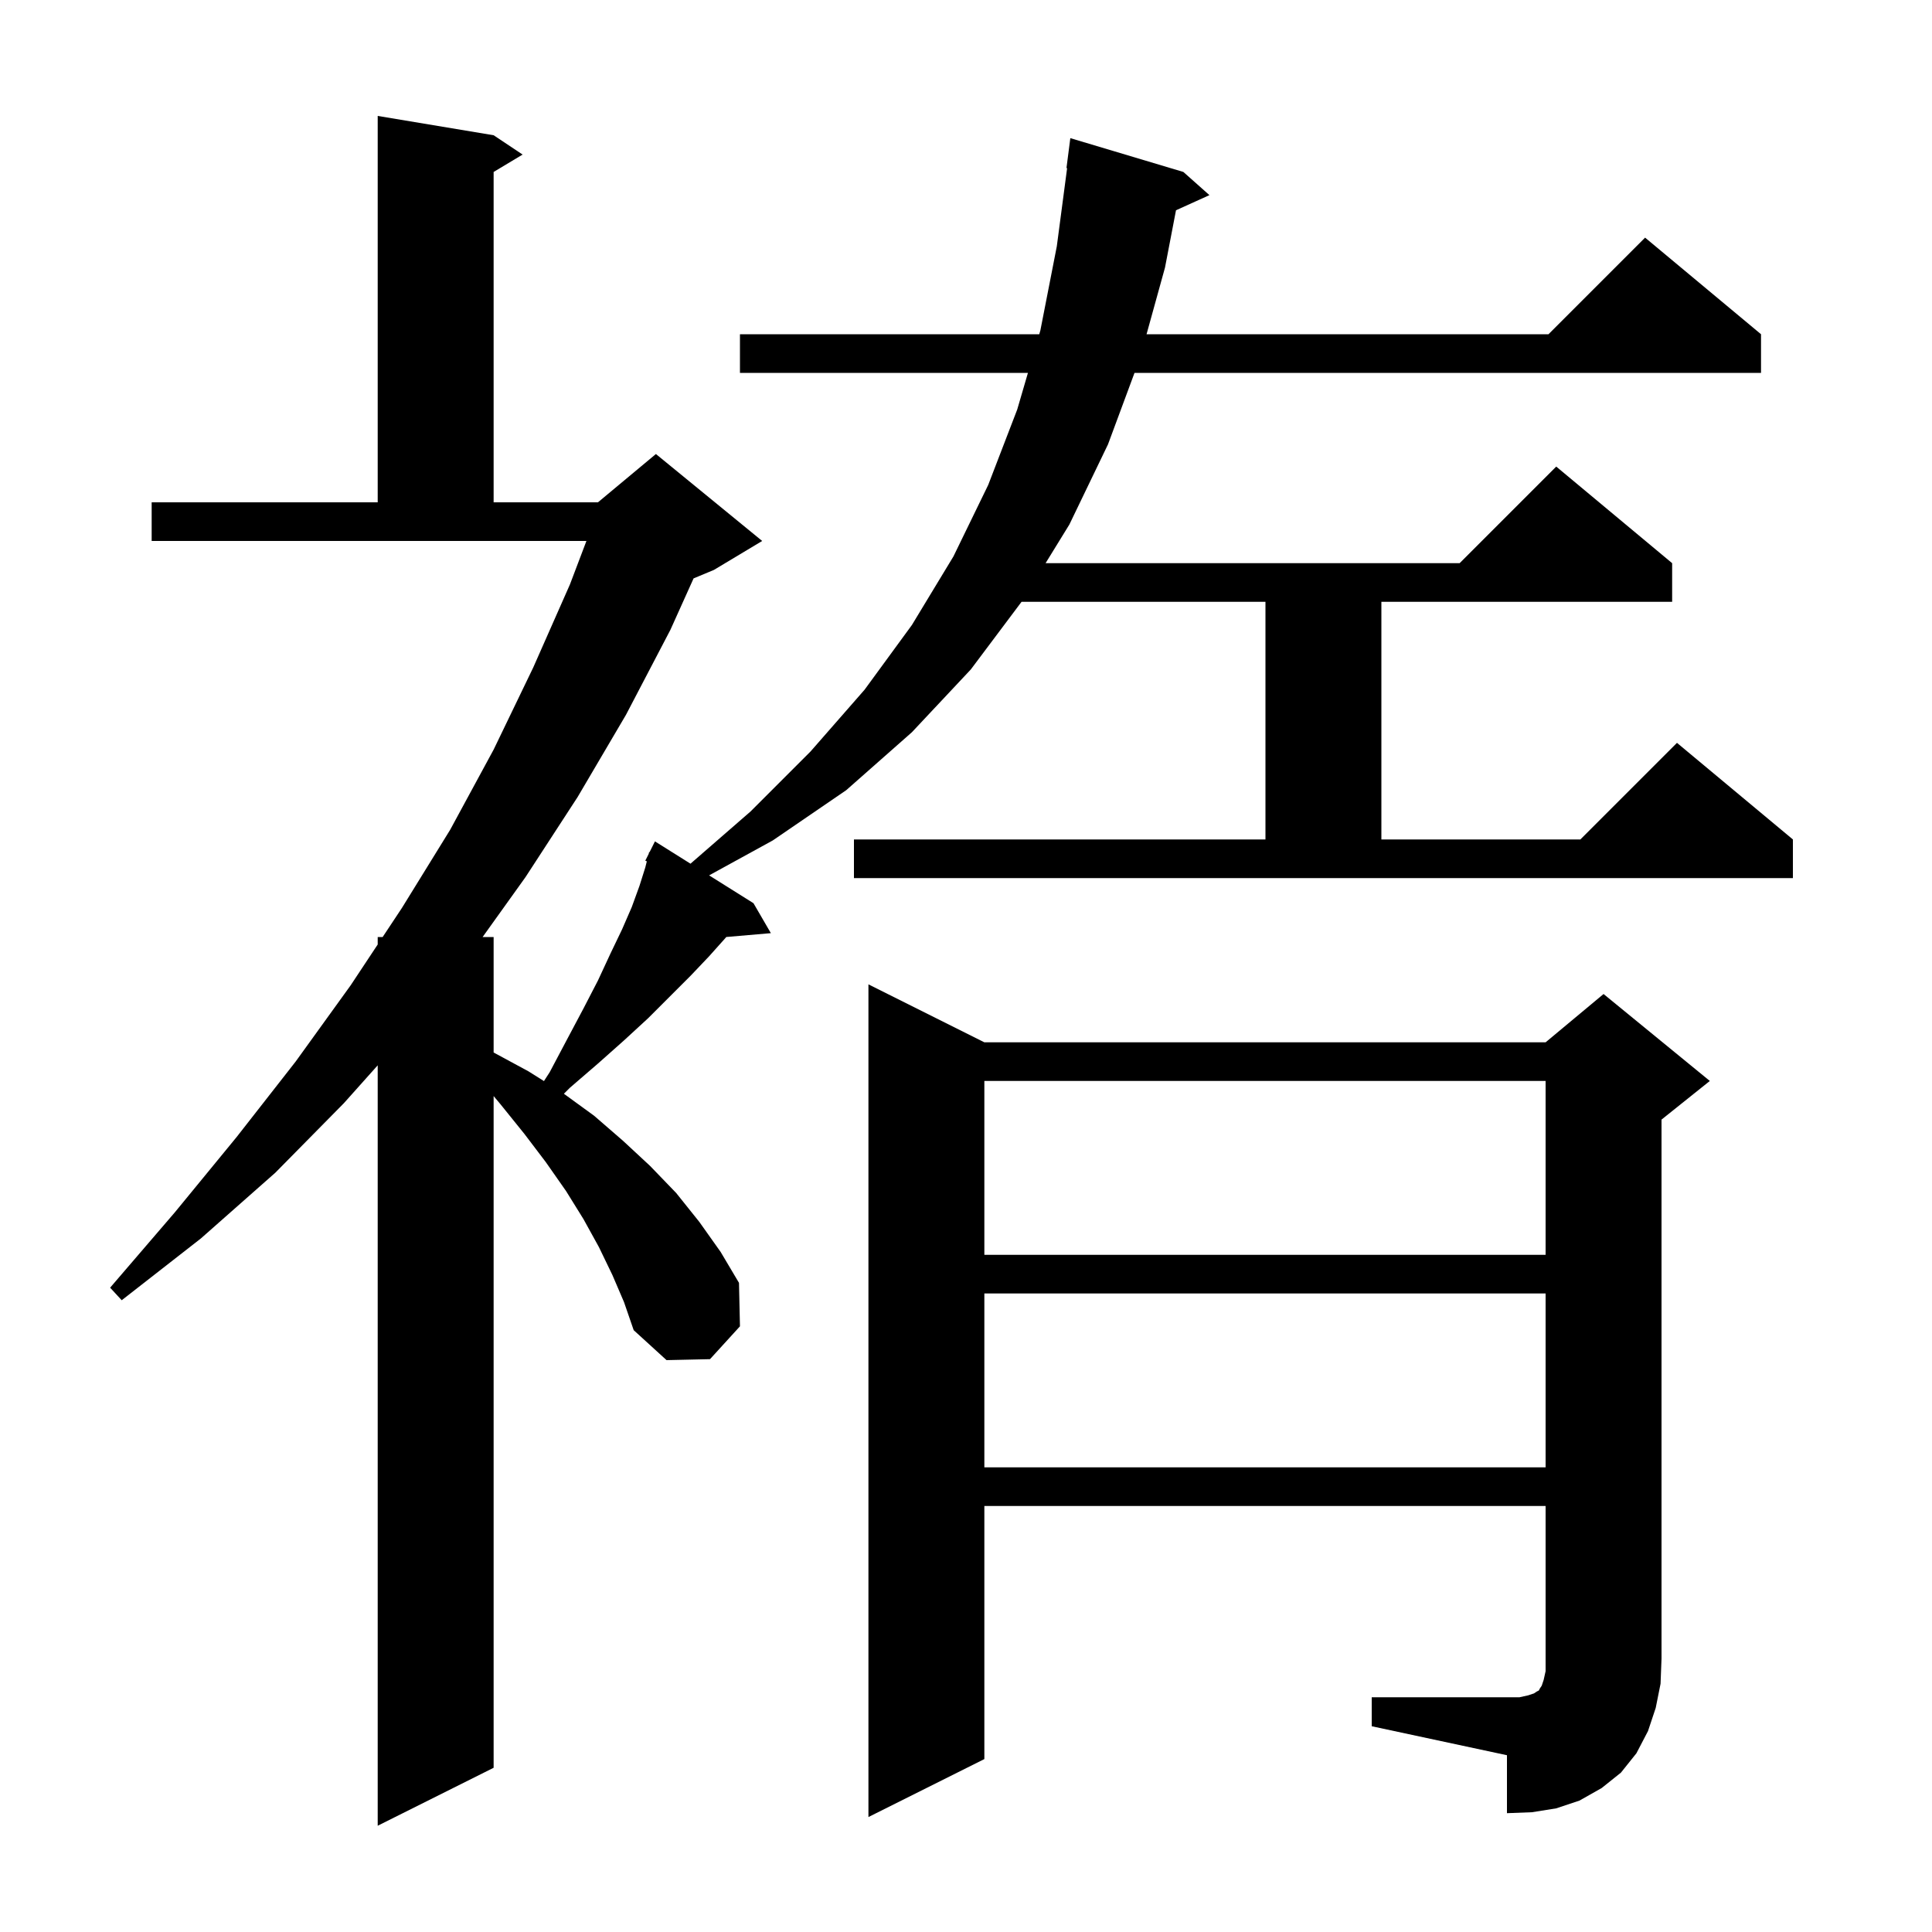 <svg xmlns="http://www.w3.org/2000/svg" xmlns:xlink="http://www.w3.org/1999/xlink" version="1.1" baseProfile="full" viewBox="0 0 200 200" width="200" height="200">
<g fill="black">
<path d="M 88.4 86.9 L 131.0 86.9 L 131.0 62.3 L 105.75 62.3 L 100.5 69.3 L 94.4 75.8 L 87.6 81.8 L 80.0 87.0 L 73.407 90.618 L 78.0 93.5 L 79.8 96.6 L 75.18 96.998 L 75.1 97.1 L 73.4 99.0 L 71.5 101.0 L 67.1 105.4 L 64.6 107.7 L 61.9 110.1 L 59.0 112.6 L 58.374 113.226 L 61.5 115.5 L 64.5 118.1 L 67.3 120.7 L 70.0 123.5 L 72.4 126.5 L 74.6 129.6 L 76.5 132.8 L 76.6 137.3 L 73.5 140.7 L 69.0 140.8 L 65.6 137.7 L 64.6 134.8 L 63.4 132.0 L 62.0 129.1 L 60.4 126.2 L 58.6 123.3 L 56.5 120.3 L 54.3 117.4 L 51.8 114.3 L 51.1 113.465 L 51.1 183.0 L 39.1 189.0 L 39.1 110.282 L 35.6 114.2 L 28.5 121.4 L 20.8 128.2 L 12.6 134.6 L 11.4 133.3 L 18.1 125.5 L 24.5 117.7 L 30.6 109.9 L 36.3 102.0 L 39.1 97.774 L 39.1 97.0 L 39.612 97.0 L 41.6 94.0 L 46.6 85.9 L 51.1 77.6 L 55.2 69.1 L 59.0 60.5 L 60.707 56.0 L 15.7 56.0 L 15.7 52.0 L 39.1 52.0 L 39.1 12.0 L 51.1 14.0 L 54.1 16.0 L 51.1 17.8 L 51.1 52.0 L 61.9 52.0 L 67.9 47.0 L 78.9 56.0 L 73.9 59.0 L 71.799 59.875 L 69.4 65.2 L 64.8 74.0 L 59.8 82.5 L 54.4 90.8 L 49.96 97.0 L 51.1 97.0 L 51.1 108.954 L 54.7 110.9 L 56.31 111.912 L 56.9 111.0 L 58.7 107.6 L 60.4 104.4 L 61.9 101.5 L 63.2 98.7 L 64.4 96.2 L 65.4 93.9 L 66.2 91.7 L 66.8 89.8 L 66.959 89.163 L 66.8 89.1 L 67.15 88.4 L 67.2 88.2 L 67.24 88.22 L 67.8 87.1 L 71.48 89.409 L 77.7 84.0 L 83.9 77.8 L 89.5 71.4 L 94.4 64.7 L 98.7 57.6 L 102.3 50.2 L 105.3 42.4 L 106.412 38.6 L 76.6 38.6 L 76.6 34.6 L 107.583 34.6 L 107.7 34.2 L 109.4 25.5 L 110.468 17.402 L 110.4 17.4 L 110.8 14.3 L 122.5 17.8 L 125.2 20.2 L 121.739 21.767 L 120.6 27.7 L 118.691 34.6 L 160.3 34.6 L 170.3 24.6 L 182.3 34.6 L 182.3 38.6 L 117.444 38.6 L 114.7 46.0 L 110.7 54.3 L 108.238 58.3 L 151.1 58.3 L 161.1 48.3 L 173.1 58.3 L 173.1 62.3 L 143.0 62.3 L 143.0 86.9 L 163.6 86.9 L 173.6 76.9 L 185.6 86.9 L 185.6 90.9 L 88.4 90.9 Z M 142.0 175.7 L 157.3 175.7 L 158.2 175.5 L 158.8 175.3 L 159.1 175.1 L 159.3 175.0 L 159.4 174.8 L 159.6 174.5 L 159.8 173.9 L 160.0 173.0 L 160.0 155.9 L 101.9 155.9 L 101.9 182.1 L 89.9 188.1 L 89.9 101.9 L 101.9 107.9 L 160.0 107.9 L 166.0 102.9 L 177.0 111.9 L 172.0 115.9 L 172.0 171.7 L 171.9 174.3 L 171.4 176.8 L 170.6 179.2 L 169.4 181.5 L 167.8 183.5 L 165.8 185.1 L 163.5 186.4 L 161.1 187.2 L 158.6 187.6 L 156.0 187.7 L 156.0 181.7 L 142.0 178.7 Z M 101.9 133.9 L 101.9 151.9 L 160.0 151.9 L 160.0 133.9 Z M 101.9 111.9 L 101.9 129.9 L 160.0 129.9 L 160.0 111.9 Z " />
</g>
</svg>
